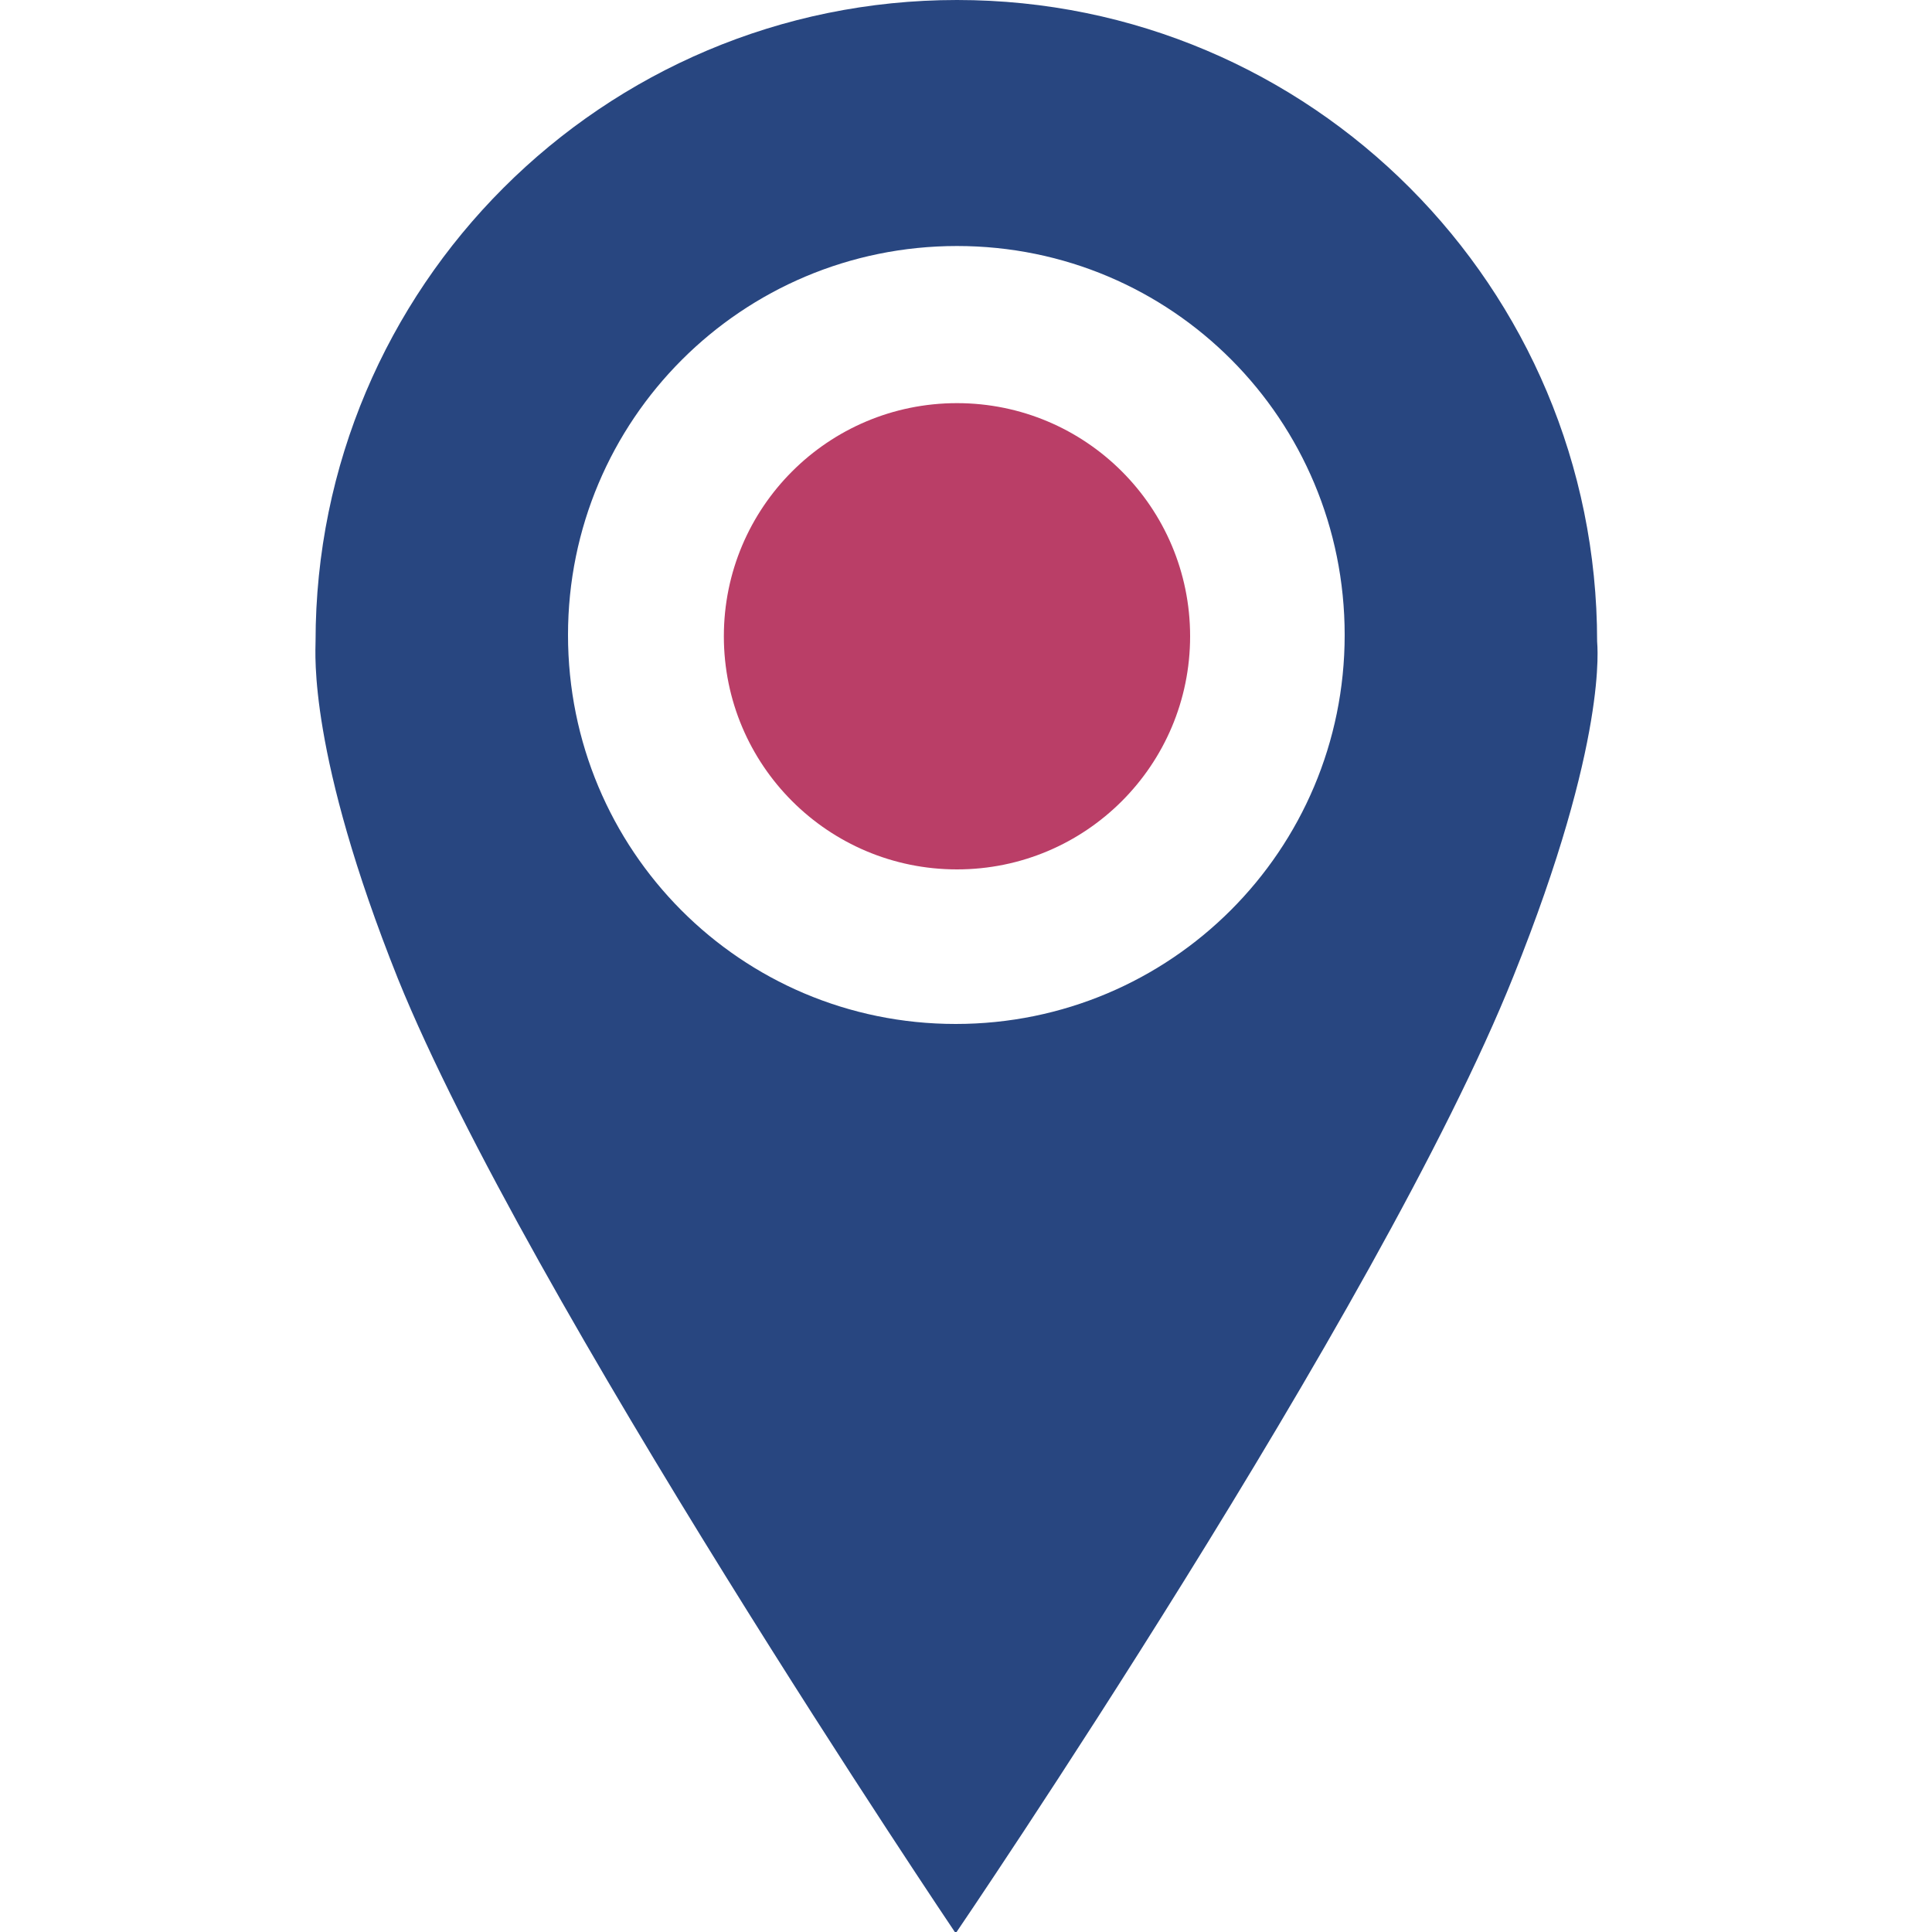 <?xml version="1.0" encoding="utf-8"?>
<!-- Generator: Adobe Illustrator 24.3.2, SVG Export Plug-In . SVG Version: 6.00 Build 0)  -->
<svg version="1.1" id="Ebene_1" xmlns="http://www.w3.org/2000/svg" xmlns:xlink="http://www.w3.org/1999/xlink" x="0px" y="0px"
	 viewBox="0 0 150 150" style="enable-background:new 0 0 150 150;" xml:space="preserve">
<style type="text/css">
	.st0{fill:#284680;}
	.st1{fill:#BA3E67;}
	.st2{fill:#FFFFFF;}
</style>
<g>
	<path class="st0" d="M104.4,49.3c0,16.7-13.5,30.2-30.2,30.2S44.1,66,44.1,49.3s13.5-30.2,30.2-30.2S104.4,32.6,104.4,49.3
		 M124,49.8C124,22.3,101.8,0,74.3,0C46.8,0,24.5,22.3,24.5,49.8c0,0.9-0.6,8.7,6.4,26.2c10,24.7,43.3,74.1,43.3,74.1
		s32.9-48.3,43.3-74.3C124.9,57.4,124,50,124,49.8"/>
	<path class="st1" d="M74.3,67.5c10,0,18.1-8.1,18.1-18.1s-8.1-18.1-18.1-18.1s-18.1,8.1-18.1,18.1S64.3,67.5,74.3,67.5"/>
</g>
</svg>
